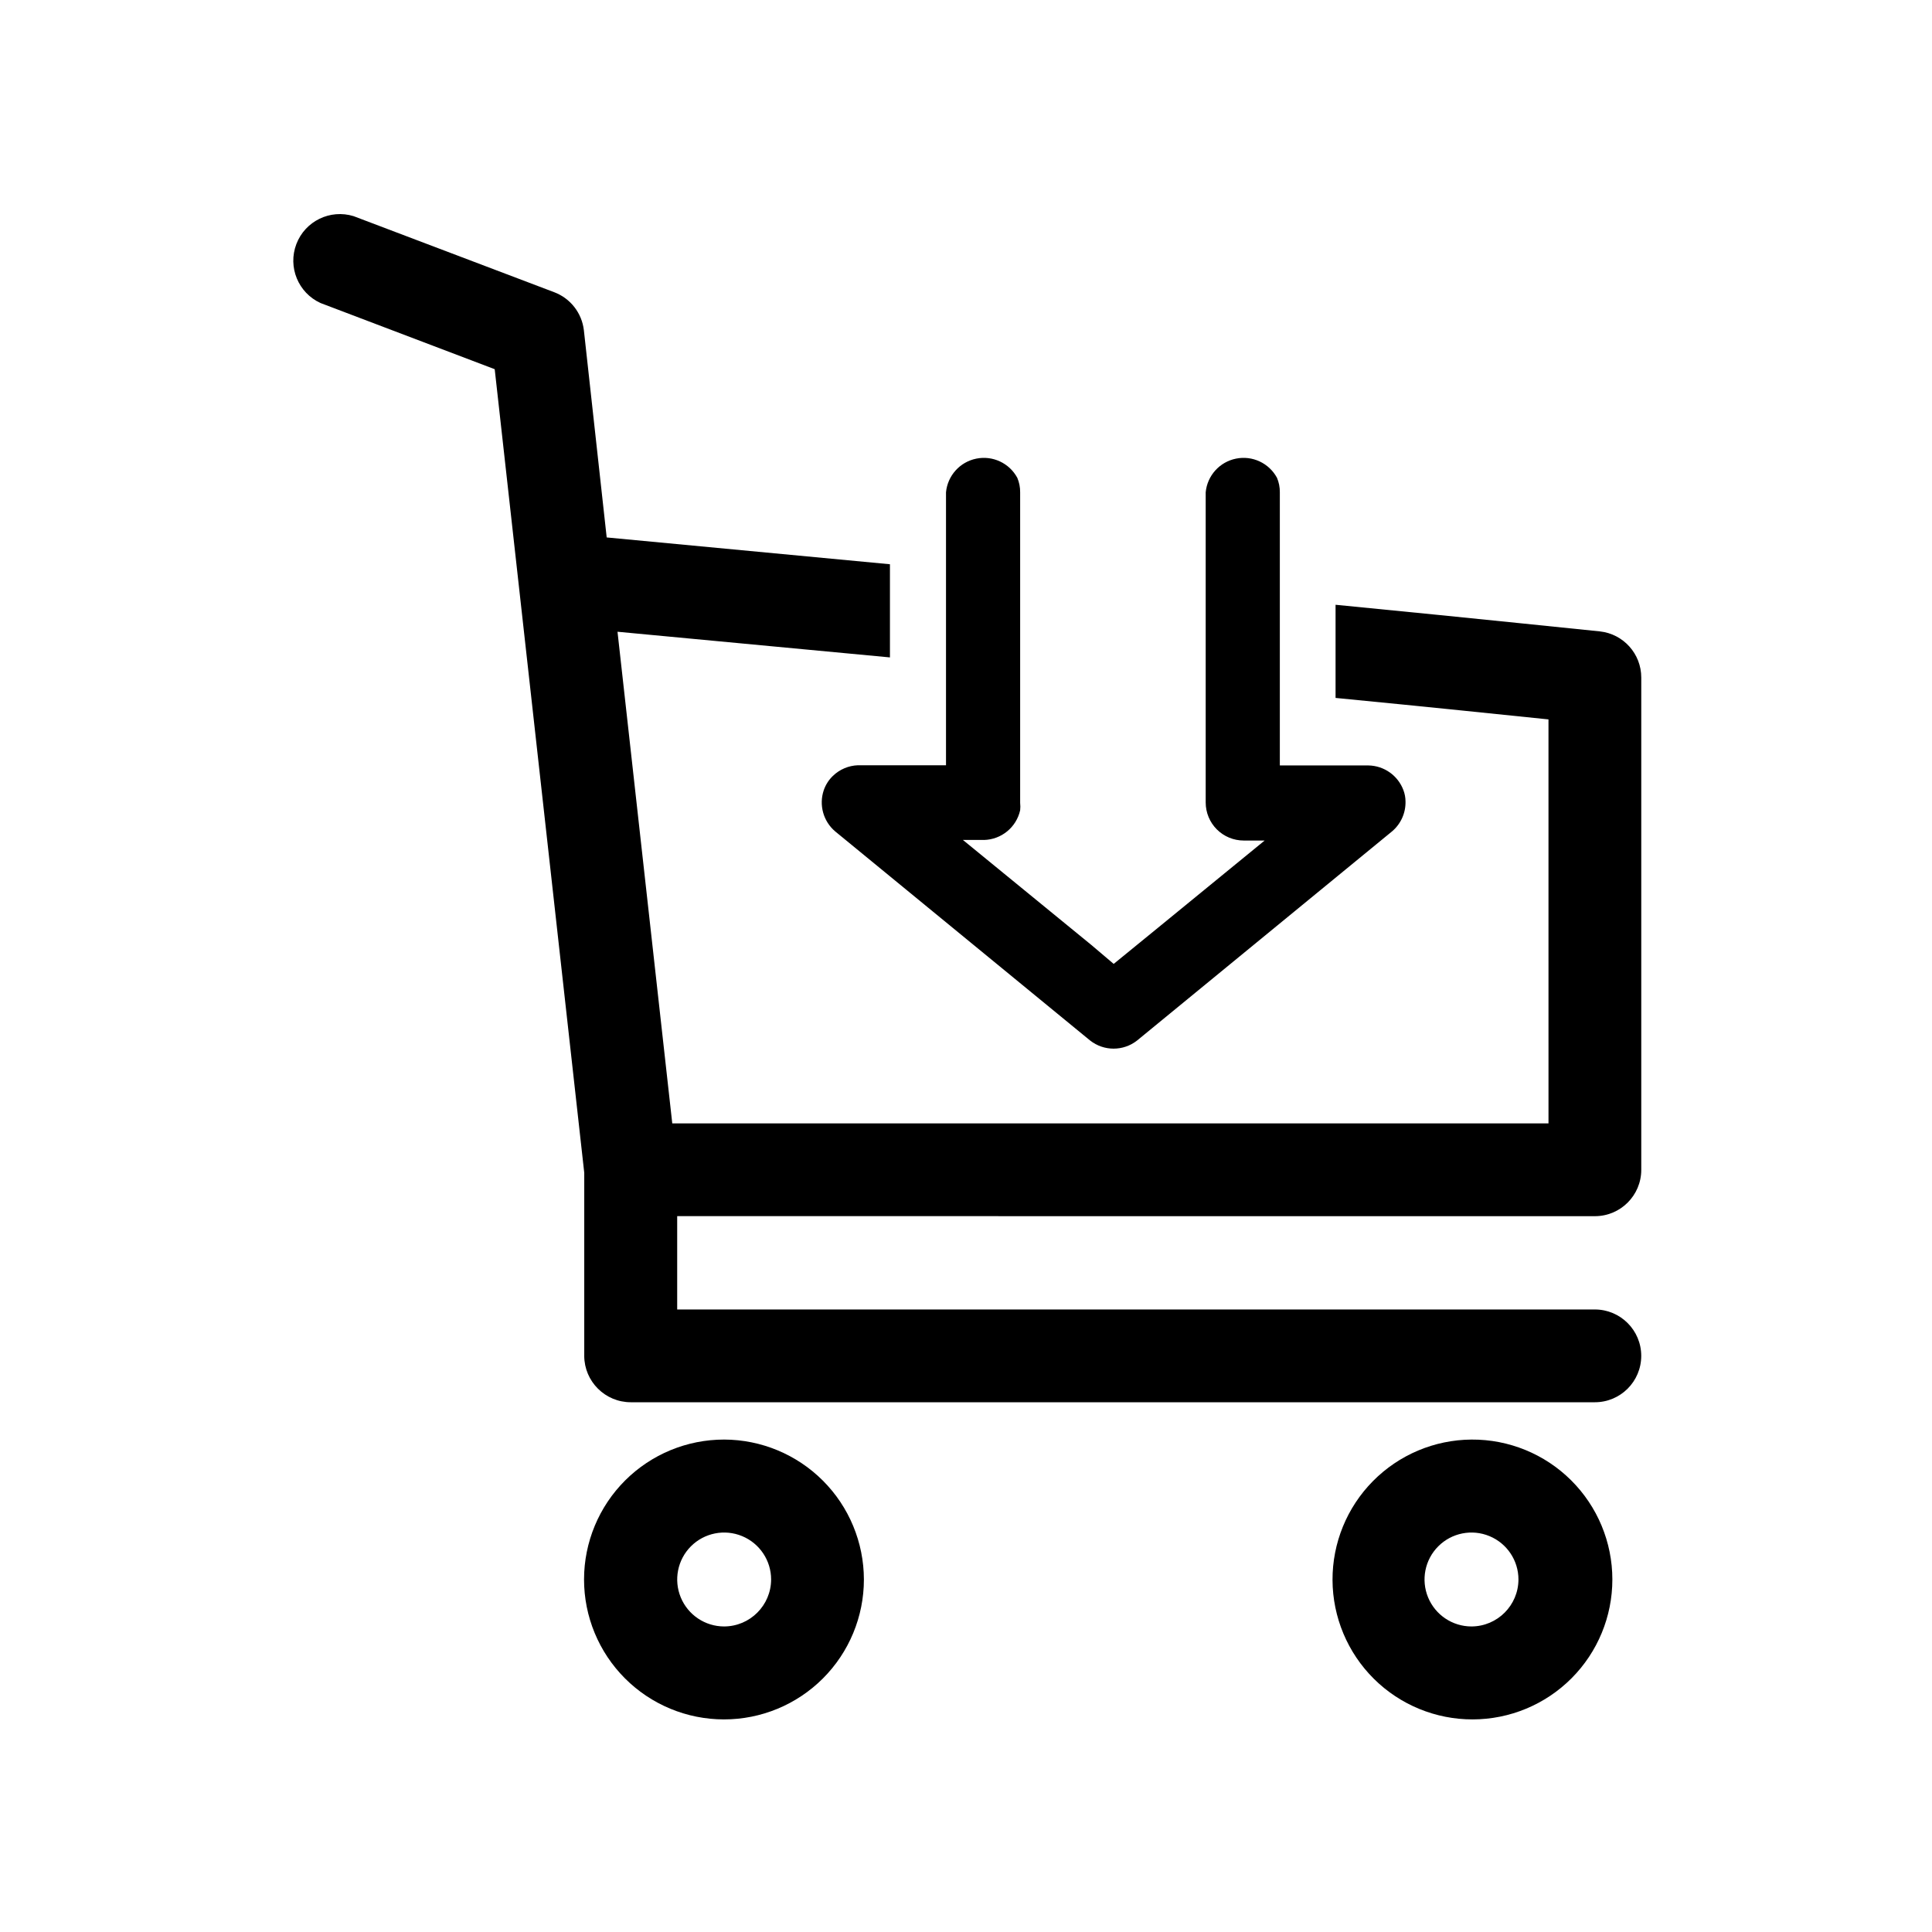 <?xml version="1.0" encoding="UTF-8"?>
<!-- Uploaded to: ICON Repo, www.svgrepo.com, Generator: ICON Repo Mixer Tools -->
<svg fill="#000000" width="800px" height="800px" version="1.1" viewBox="144 144 512 512" xmlns="http://www.w3.org/2000/svg">
 <g>
  <path d="m335.91 525.5c-9.836-0.012-19.277 3.883-26.242 10.832-6.961 6.949-10.879 16.379-10.891 26.215-0.008 9.84 3.894 19.277 10.844 26.238 6.953 6.961 16.383 10.871 26.223 10.875 9.836 0.008 19.273-3.898 26.23-10.852 6.957-6.957 10.867-16.391 10.867-26.227-0.016-9.82-3.918-19.238-10.859-26.188-6.941-6.949-16.352-10.867-26.172-10.895zm0 49.523v0.004c-5.035 0-9.57-3.035-11.496-7.684-1.926-4.648-0.863-10.004 2.695-13.562 3.559-3.559 8.914-4.621 13.562-2.695 4.648 1.926 7.684 6.461 7.684 11.496-0.027 6.859-5.586 12.418-12.445 12.445z"/>
  <path d="m533.96 525.5c-9.82 0.066-19.211 4.027-26.117 11.012-6.902 6.981-10.754 16.418-10.711 26.238 0.047 9.816 3.984 19.219 10.949 26.141 6.969 6.918 16.395 10.793 26.215 10.77 9.82-0.02 19.23-3.938 26.164-10.887 6.938-6.953 10.832-16.371 10.832-26.191 0-9.879-3.941-19.348-10.949-26.309-7.008-6.961-16.504-10.84-26.383-10.773zm0 49.523v0.004c-5.031 0-9.57-3.035-11.496-7.684-1.926-4.648-0.863-10.004 2.699-13.562 3.559-3.559 8.91-4.621 13.559-2.695 4.652 1.926 7.684 6.461 7.684 11.496-0.027 6.859-5.582 12.418-12.445 12.445z"/>
  <path d="m566.66 466.3c6.789 0 12.293-5.504 12.293-12.293v-130.44c0.008-6.289-4.731-11.57-10.984-12.242-0.352 0-30.23-3.176-70.031-7.055v24.688c24.383 2.367 44.688 4.484 56.426 5.691l0.004 107.06h-232.21l-14.512-130.29 72.199 6.801v-24.688l-75.066-7.106-6.047-54.914c-0.531-4.562-3.562-8.449-7.859-10.074l-53.152-20.152c-6.223-1.926-12.867 1.312-15.184 7.398-2.316 6.086 0.492 12.926 6.418 15.625l46.148 17.531 23.73 212.96v48.516h-0.004c0.027 6.801 5.547 12.293 12.344 12.293h255.48c6.789 0 12.293-5.504 12.293-12.293s-5.504-12.293-12.293-12.293h-243.19v-24.734z"/>
  <path d="m371.38 346.8c-2.488 0.086-4.859 1.09-6.652 2.82-1.094 1.051-1.922 2.344-2.418 3.777-1.332 3.922-0.133 8.258 3.023 10.934l67.562 55.418c3.652 2.871 8.789 2.871 12.441 0l67.562-55.418c2.34-1.973 3.656-4.902 3.578-7.961-0.008-1.016-0.195-2.019-0.555-2.973-1.449-3.879-5.129-6.477-9.27-6.547h-23.48v-72.398c0.016-1.316-0.242-2.617-0.754-3.828-2.109-3.902-6.519-5.965-10.863-5.082-4.348 0.879-7.606 4.496-8.031 8.91v82.223c0 2.672 1.062 5.234 2.953 7.125 1.891 1.887 4.453 2.949 7.125 2.949h5.543l-28.215 23.074-11.789 9.621-5.945-5.039-34.008-27.809h5.543v0.004c4.633-0.098 8.605-3.34 9.621-7.859 0.074-0.656 0.074-1.312 0-1.965v-82.324c0.016-1.316-0.242-2.617-0.754-3.828-2.109-3.902-6.519-5.965-10.863-5.082-4.348 0.879-7.606 4.496-8.031 8.91v72.348z"/>
 </g>
</svg>